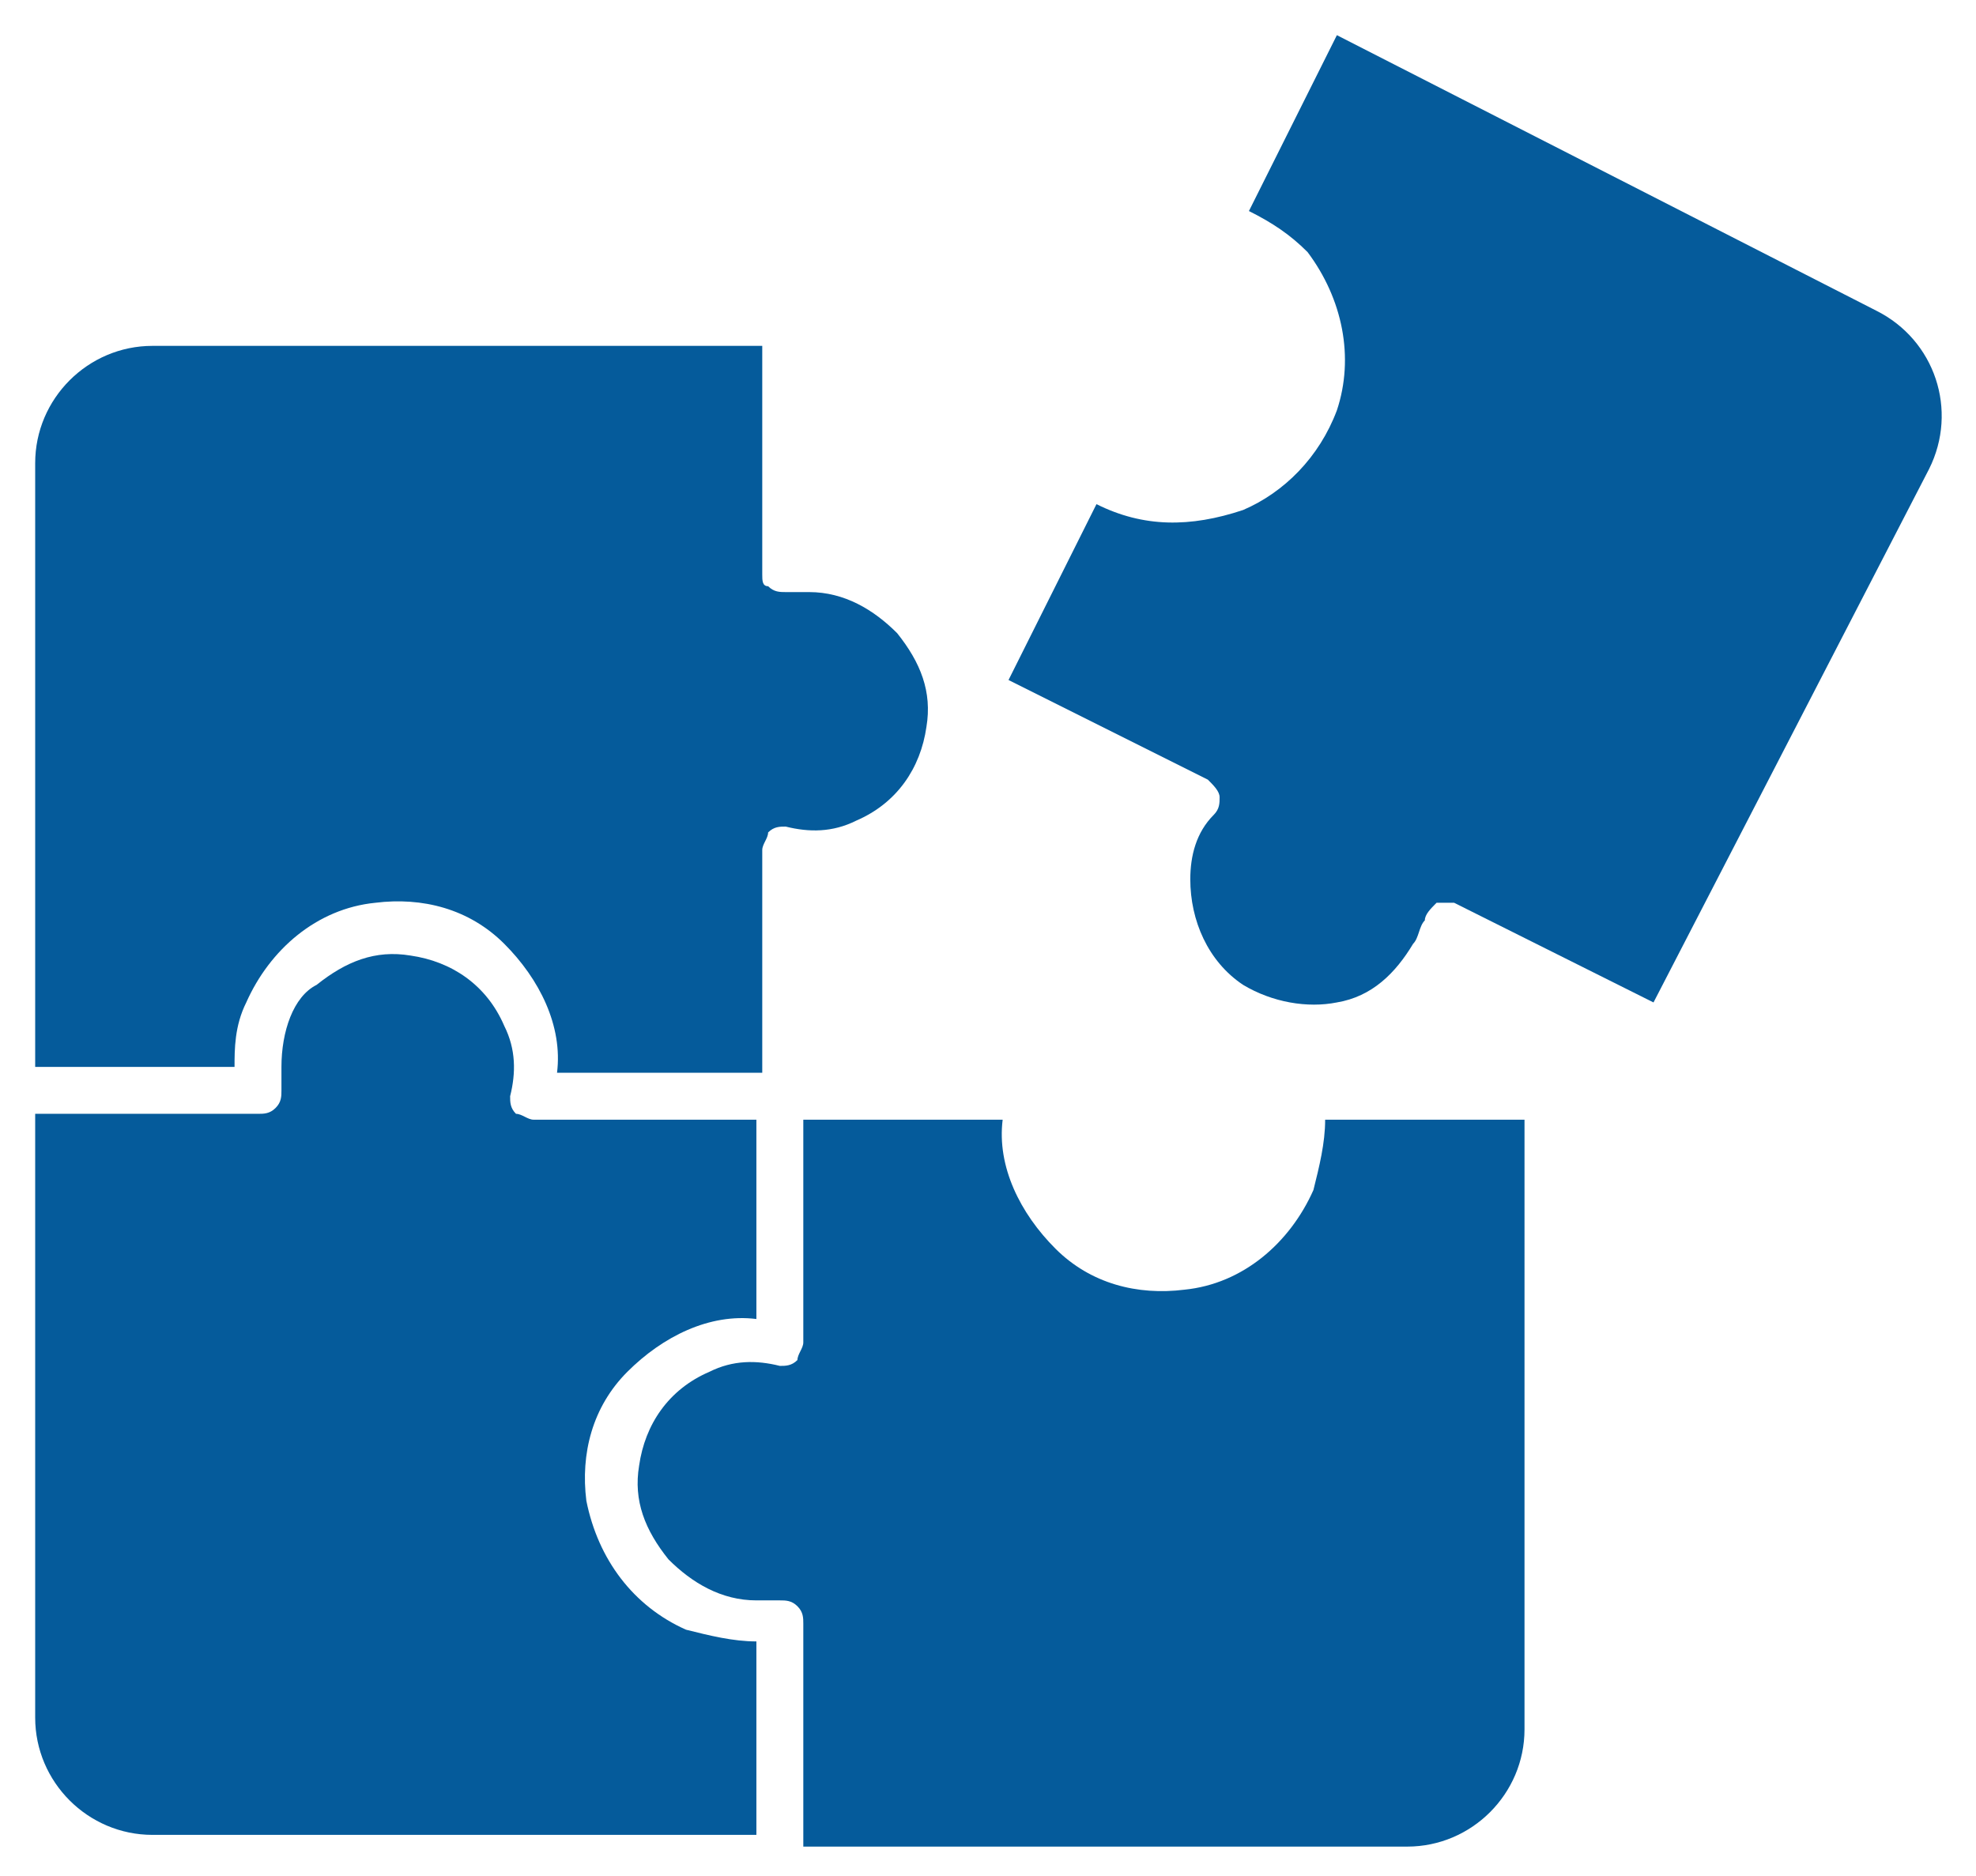 <?xml version="1.0" encoding="utf-8"?>
<!-- Generator: Adobe Illustrator 28.0.0, SVG Export Plug-In . SVG Version: 6.00 Build 0)  -->
<svg version="1.1" xmlns="http://www.w3.org/2000/svg" xmlns:xlink="http://www.w3.org/1999/xlink" x="0px" y="0px"
	 viewBox="0 0 33.7 32" style="enable-background:new 0 0 33.7 32;" xml:space="preserve">
<g id="Desktop_00000015355902285637921740000011453147029941201812_">
</g>
<g id="Discarted_Versions">
</g>
<g id="Mobile_00000116206246649273415990000007659786105091837626_">
	<g>
		<path style="fill:#055B9B;" d="M32,5.3l-9.2-4.7l-1.5,3c0.4,0.2,0.7,0.4,1,0.7c0.6,0.8,0.8,1.8,0.5,2.7c-0.3,0.8-0.9,1.4-1.6,1.7
			C20.3,9,19.5,9,18.7,8.6l-1.5,3l3.4,1.7c0.1,0.1,0.2,0.2,0.2,0.3c0,0.1,0,0.2-0.1,0.3c-0.3,0.3-0.4,0.7-0.4,1.1
			c0,0.7,0.3,1.4,0.9,1.8c0.5,0.3,1.1,0.4,1.6,0.3c0.6-0.1,1-0.5,1.3-1c0.1-0.1,0.1-0.3,0.2-0.4c0-0.1,0.1-0.2,0.2-0.3
			c0.1,0,0.2,0,0.3,0l3.4,1.7L32.9,8C33.4,7,33,5.8,32,5.3z"/>
		<path style="fill:#055B9B;" d="M22.4,20.3c-0.4,0.9-1.2,1.6-2.2,1.7c-0.8,0.1-1.6-0.1-2.2-0.7c-0.6-0.6-1-1.4-0.9-2.2h-3.4v3.8
			c0,0.1-0.1,0.2-0.1,0.3c-0.1,0.1-0.2,0.1-0.3,0.1c-0.4-0.1-0.8-0.1-1.2,0.1c-0.7,0.3-1.1,0.9-1.2,1.6c-0.1,0.6,0.1,1.1,0.5,1.6
			c0.4,0.4,0.9,0.7,1.5,0.7c0.1,0,0.3,0,0.4,0c0.1,0,0.2,0,0.3,0.1c0.1,0.1,0.1,0.2,0.1,0.3v3.8H24c1.1,0,2-0.9,2-2V19.1h-3.4
			C22.6,19.5,22.5,19.9,22.4,20.3z"/>
		<path style="fill:#055B9B;" d="M4.2,17.1c0.4-0.9,1.2-1.6,2.2-1.7c0.8-0.1,1.6,0.1,2.2,0.7c0.6,0.6,1,1.4,0.9,2.2H13v-3.8
			c0-0.1,0.1-0.2,0.1-0.3c0.1-0.1,0.2-0.1,0.3-0.1c0.4,0.1,0.8,0.1,1.2-0.1c0.7-0.3,1.1-0.9,1.2-1.6c0.1-0.6-0.1-1.1-0.5-1.6
			c-0.4-0.4-0.9-0.7-1.5-0.7c-0.1,0-0.3,0-0.4,0c-0.1,0-0.2,0-0.3-0.1C13,10,13,9.9,13,9.8V5.9H2.6c-1.1,0-2,0.9-2,2v10.3H4
			C4,17.9,4,17.5,4.2,17.1z"/>
		<path style="fill:#055B9B;" d="M10,25.6c-0.1-0.8,0.1-1.6,0.7-2.2c0.6-0.6,1.4-1,2.2-0.9v-3.4H9.1c-0.1,0-0.2-0.1-0.3-0.1
			c-0.1-0.1-0.1-0.2-0.1-0.3c0.1-0.4,0.1-0.8-0.1-1.2c-0.3-0.7-0.9-1.1-1.6-1.2c-0.6-0.1-1.1,0.1-1.6,0.5C5,17,4.8,17.6,4.8,18.2
			c0,0.1,0,0.3,0,0.4c0,0.1,0,0.2-0.1,0.3c-0.1,0.1-0.2,0.1-0.3,0.1H0.6v10.3c0,1.1,0.9,2,2,2h10.3V28c-0.4,0-0.8-0.1-1.2-0.2
			C10.8,27.4,10.2,26.6,10,25.6z"/>
	</g>
</g>
</svg>
